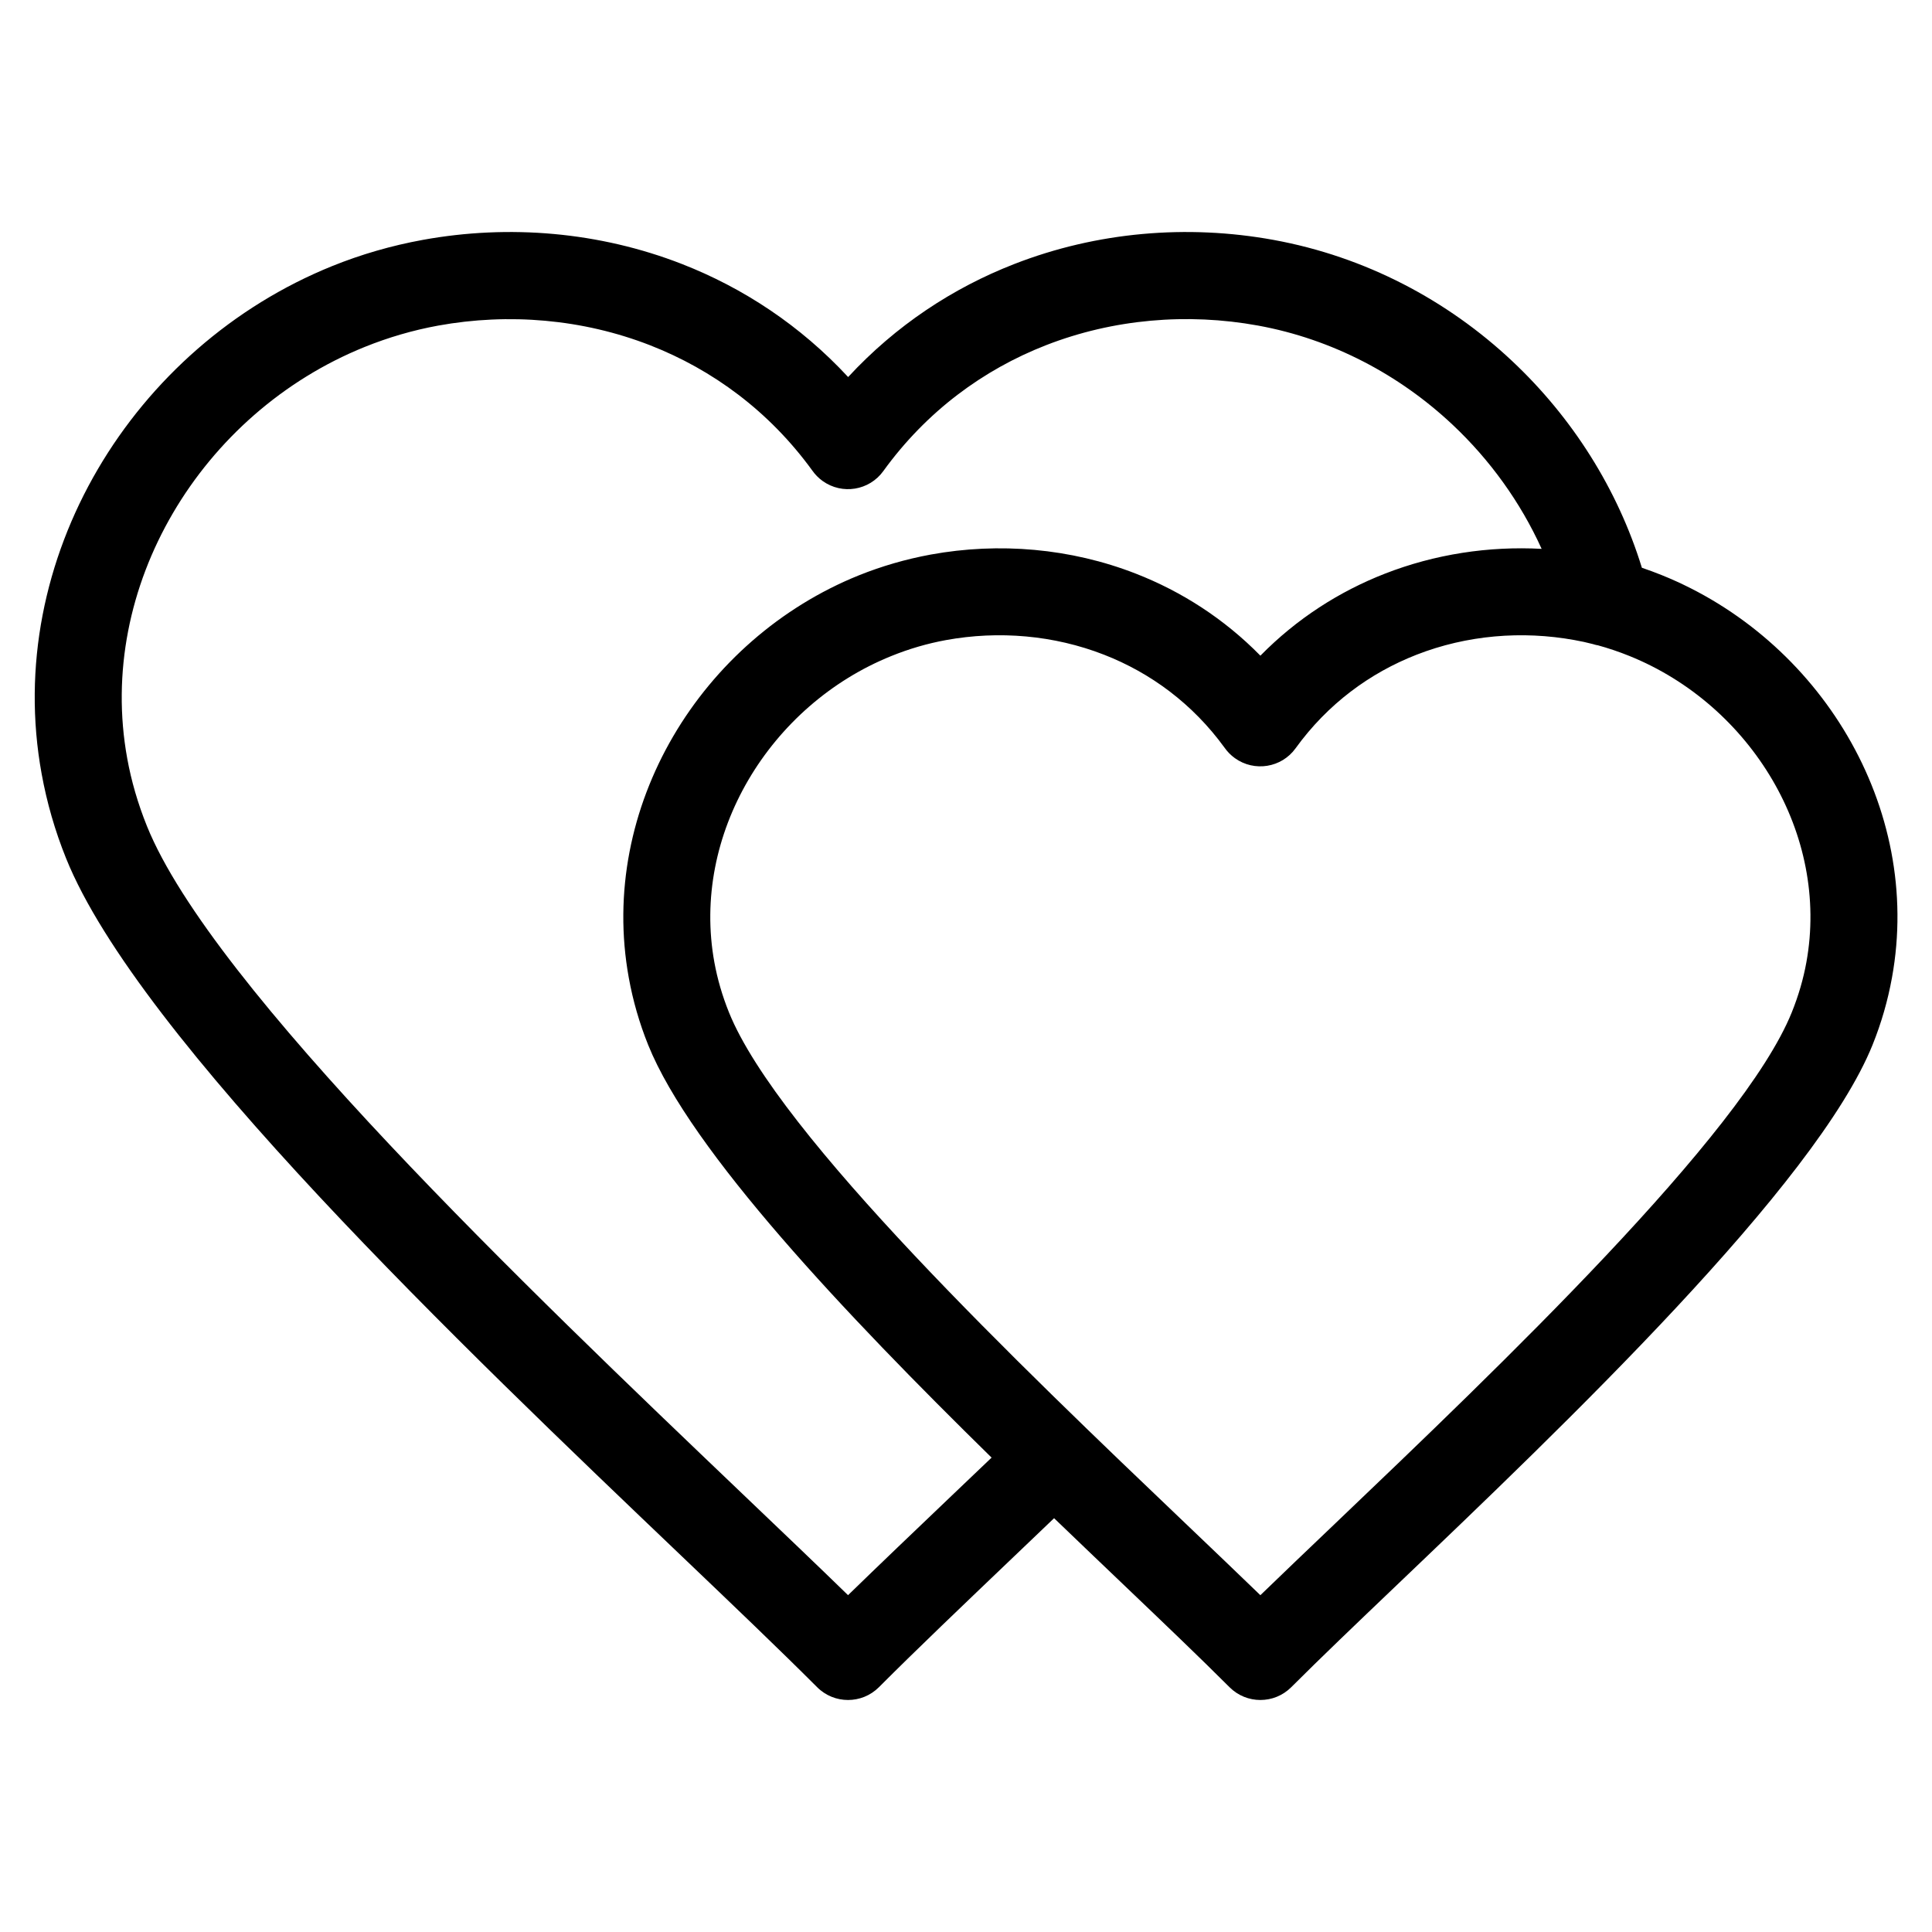 <?xml version="1.0" encoding="UTF-8"?>
<!-- Uploaded to: ICON Repo, www.iconrepo.com, Generator: ICON Repo Mixer Tools -->
<svg fill="#000000" width="800px" height="800px" version="1.1" viewBox="144 144 512 512" xmlns="http://www.w3.org/2000/svg">
 <path d="m567.29 314.99c-0.379-0.074-0.742-0.168-1.102-0.289-1.617-0.422-3.266-0.785-4.914-1.074-13.949-2.539-28.566-1.316-41.883 3.883-12.332 4.82-23.547 13.027-32.043 24.789-3.719 5.168-10.93 6.332-16.098 2.613-1.09-0.785-1.996-1.723-2.719-2.75-8.48-11.684-19.648-19.859-31.938-24.652-13.316-5.199-27.93-6.422-41.883-3.883-4.957 0.906-9.809 2.328-14.48 4.219-16.113 6.5-29.414 18.348-37.922 32.875-8.418 14.391-12.078 31.379-8.992 48.305 0.801 4.367 2.07 8.812 3.871 13.27 13.074 32.438 77.551 93.996 120.98 135.43 7.391 7.059 14.207 13.559 19.844 19.016 5.637-5.457 12.453-11.969 19.844-19.016 43.41-41.43 107.89-102.99 120.98-135.43 1.797-4.457 3.082-8.902 3.871-13.27 3.082-16.941-0.574-33.934-8.992-48.32-8.508-14.523-21.809-26.375-37.922-32.875-2.766-1.117-5.594-2.07-8.465-2.856zm-14.75-25.559c-5.594-12.316-13.664-23.562-23.652-32.934-14.012-13.148-31.727-22.609-51.523-26.223-18.711-3.402-38.316-1.754-56.18 5.215-16.582 6.469-31.648 17.52-43.09 33.344-3.719 5.168-10.914 6.348-16.098 2.629-1.09-0.785-1.996-1.723-2.719-2.75-11.426-15.75-26.465-26.754-42.984-33.207-17.867-6.969-37.469-8.613-56.18-5.215-6.695 1.223-13.195 3.129-19.453 5.652-21.613 8.723-39.465 24.605-50.859 44.09-11.32 19.348-16.234 42.199-12.078 64.992 1.074 5.91 2.797 11.895 5.215 17.895 17.246 42.758 101.21 122.91 157.72 176.87 10.609 10.125 20.297 19.363 28.082 26.949 7.812-7.602 17.52-16.883 28.156-27.023l9.887-9.43c-38.707-37.969-79.684-81.254-91.004-109.35-2.344-5.82-4.051-11.773-5.141-17.805-4.109-22.566 0.695-45.07 11.789-64.039 11.02-18.832 28.293-34.203 49.227-42.637 5.984-2.402 12.348-4.262 19-5.488 18.094-3.297 37.062-1.691 54.367 5.062 12.078 4.715 23.367 11.926 32.996 21.734 9.629-9.809 20.918-17.02 32.996-21.734 13.254-5.168 27.492-7.332 41.551-6.574zm-129.2 256.91c-3.734 3.566-7.18 6.863-10.535 10.066-13.707 13.09-25.785 24.605-35.883 34.719-4.519 4.519-11.852 4.519-16.367 0-10.082-10.082-22.129-21.582-35.805-34.641-57.98-55.332-144.12-137.55-163.23-185-2.961-7.344-5.109-14.844-6.484-22.414-5.184-28.43 0.891-56.816 14.887-80.727 13.922-23.773 35.746-43.184 62.164-53.852 7.574-3.055 15.582-5.394 23.973-6.922 22.84-4.156 46.793-2.133 68.664 6.394 16.262 6.348 31.379 16.293 44.043 29.957 12.652-13.68 27.766-23.625 44.043-29.957 21.855-8.523 45.812-10.551 68.648-6.394 24.41 4.445 46.16 16.02 63.27 32.102 15.992 15.008 27.992 33.992 34.387 54.789 1.785 0.605 3.535 1.254 5.262 1.949 20.918 8.434 38.211 23.805 49.227 42.637 11.109 18.969 15.898 41.473 11.789 64.039-1.09 6.016-2.797 11.984-5.141 17.805-14.965 37.105-81.617 100.74-126.49 143.56-10.43 9.961-19.617 18.727-27.57 26.676-4.519 4.519-11.836 4.519-16.355 0-7.949-7.949-17.141-16.715-27.57-26.676-5.969-5.699-12.332-11.773-18.906-18.094z"/>
</svg>
